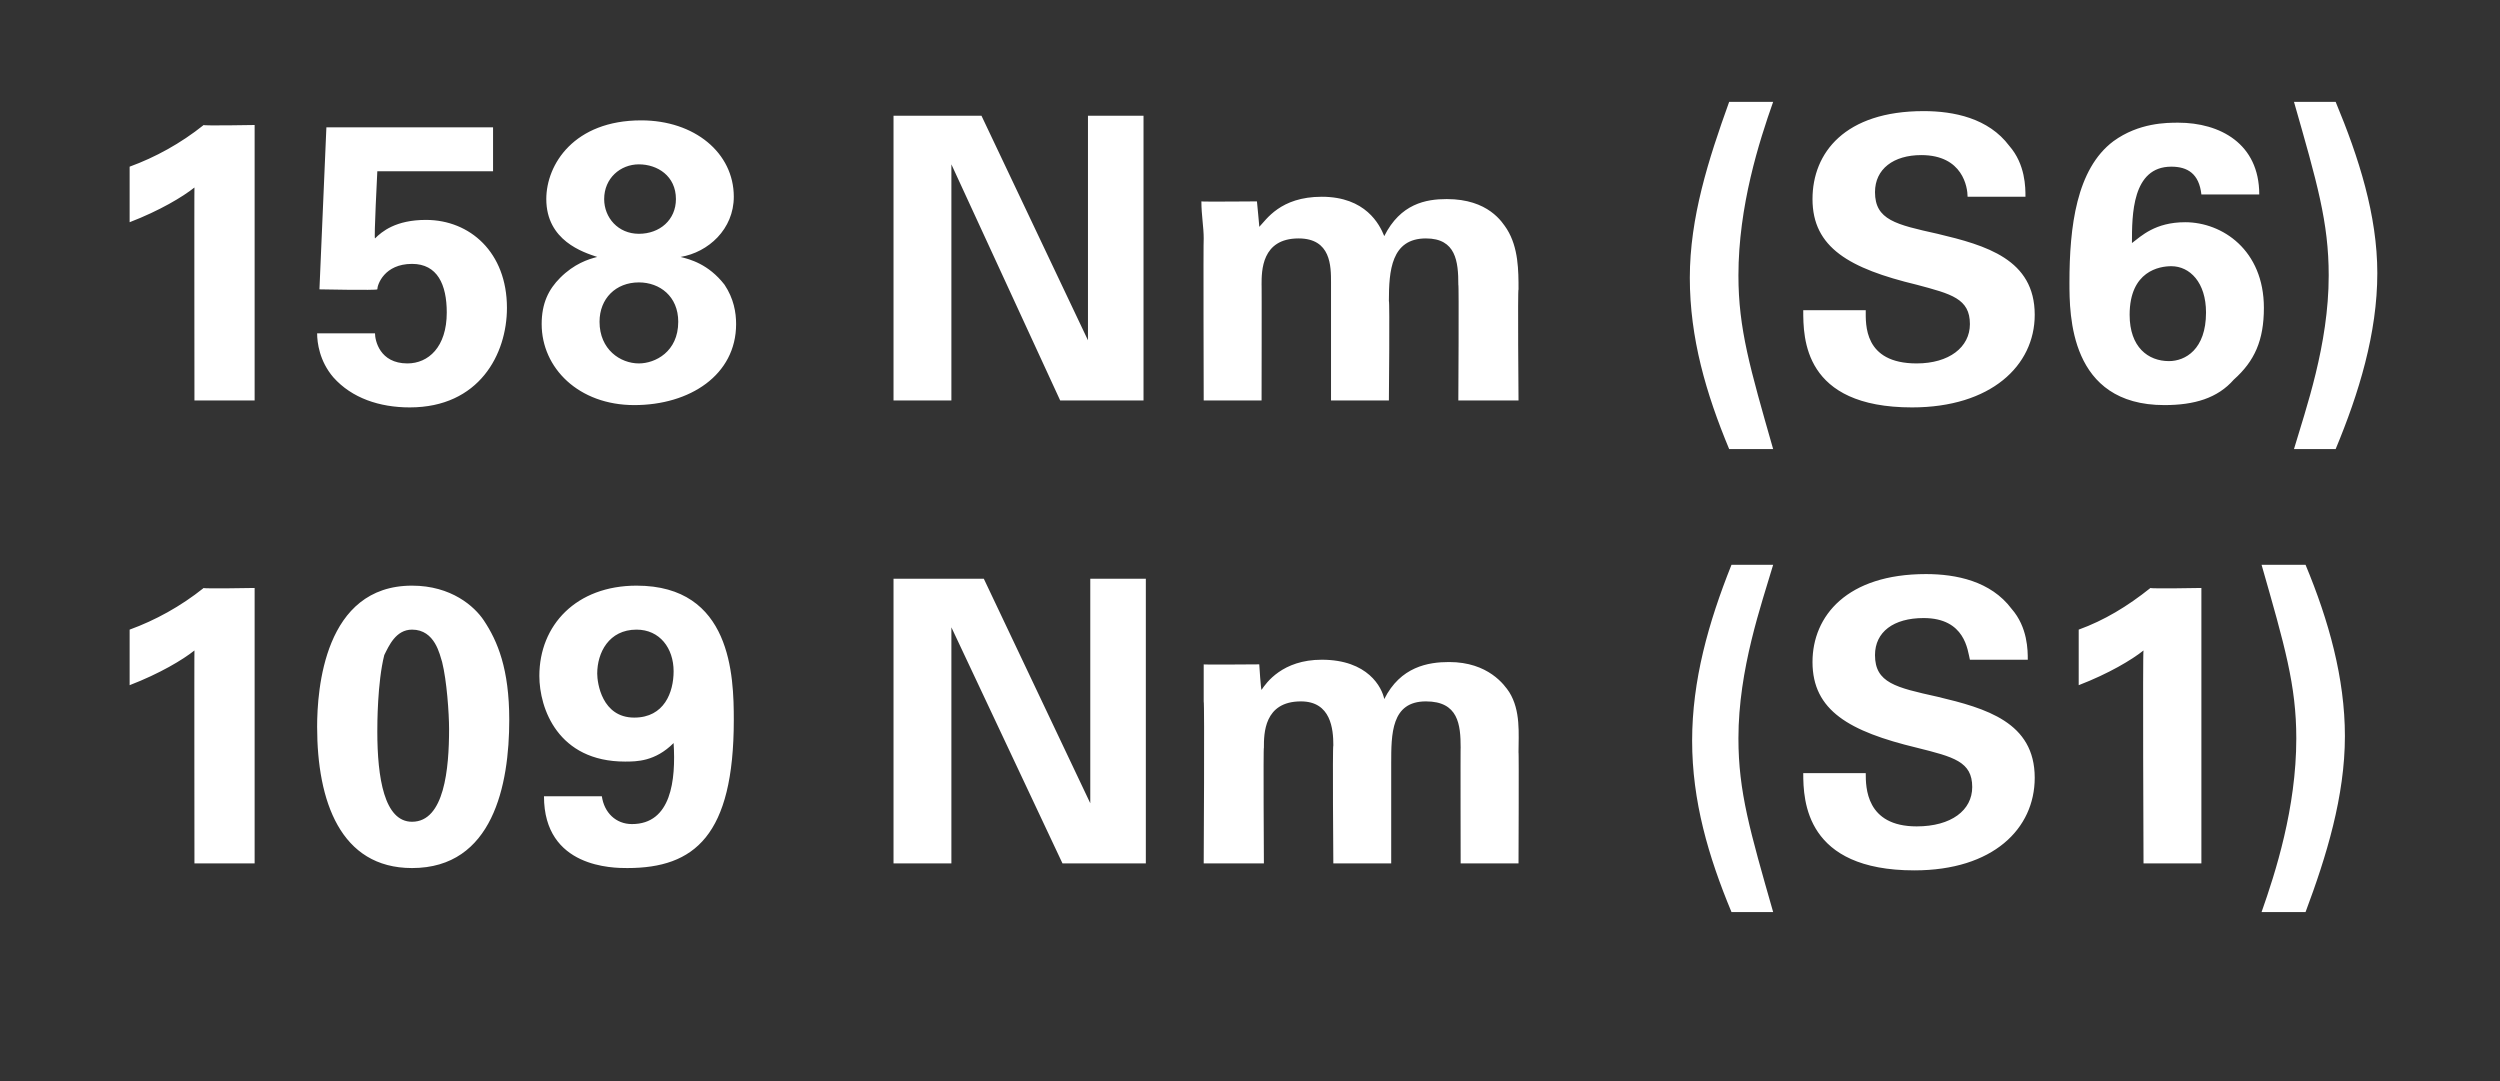 <?xml version="1.0" standalone="no"?><!DOCTYPE svg PUBLIC "-//W3C//DTD SVG 1.1//EN" "http://www.w3.org/Graphics/SVG/1.1/DTD/svg11.dtd"><svg xmlns="http://www.w3.org/2000/svg" version="1.1" width="108px" height="46.7px" viewBox="0 -1 108 46.7" style="top:-1px"><rect x="0" y="-1" width="108" height="46.7" fill="#333333" stroke="none"/>  <desc>158 Nm (S6) 109 Nm (S1)</desc>  <defs/>  <g id="Polygon61133">    <path d="M 5.6 26.2 C 6.7 25.8 7.8 25.2 8.8 24.4 C 8.76 24.44 11 24.4 11 24.4 L 11 36.3 L 8.4 36.3 C 8.4 36.3 8.39 27.08 8.4 27.1 C 7.9 27.5 6.9 28.1 5.6 28.6 C 5.6 28.6 5.6 26.2 5.6 26.2 Z M 17.8 24.3 C 19.5 24.3 20.5 25.2 20.9 25.8 C 21.5 26.7 22 27.9 22 30.1 C 22 32.9 21.3 36.5 17.8 36.5 C 14.7 36.5 13.7 33.6 13.7 30.4 C 13.7 28.8 14 24.3 17.8 24.3 Z M 19.1 27.6 C 19 27.3 18.8 26.2 17.8 26.2 C 17.1 26.2 16.8 26.9 16.6 27.3 C 16.3 28.5 16.3 30.3 16.3 30.6 C 16.3 32.6 16.6 34.5 17.8 34.5 C 19.2 34.5 19.4 32.2 19.4 30.5 C 19.4 29.8 19.3 28.4 19.1 27.6 Z M 26 33.4 C 26.1 34.1 26.6 34.6 27.3 34.6 C 29 34.6 29.2 32.7 29.1 31.1 C 28.3 31.9 27.5 31.9 27 31.9 C 24.1 31.9 23.3 29.6 23.3 28.2 C 23.3 26 24.9 24.3 27.5 24.3 C 31.6 24.3 31.7 28.2 31.7 30.1 C 31.7 35.1 30 36.5 27.1 36.5 C 26.5 36.5 23.5 36.5 23.5 33.4 C 23.5 33.4 26 33.4 26 33.4 Z M 29.1 28 C 29.1 27 28.5 26.2 27.5 26.2 C 26.3 26.2 25.8 27.2 25.8 28.1 C 25.8 28.5 26 30 27.4 30 C 28.7 30 29.1 28.9 29.1 28 Z M 38.6 24 L 42.5 24 L 47.1 33.7 L 47.1 24 L 49.5 24 L 49.5 36.3 L 45.9 36.3 L 41.1 26.1 L 41.1 36.3 L 38.6 36.3 L 38.6 24 Z M 52 29.3 C 52 28.8 52 28.3 52 27.7 C 51.95 27.72 54.4 27.7 54.4 27.7 C 54.4 27.7 54.47 28.83 54.5 28.8 C 54.7 28.5 55.4 27.5 57.1 27.5 C 59.1 27.5 59.7 28.7 59.8 29.2 C 60.5 27.8 61.7 27.6 62.6 27.6 C 64.3 27.6 65 28.6 65.2 28.9 C 65.7 29.7 65.6 30.7 65.6 31.5 C 65.62 31.46 65.6 36.3 65.6 36.3 L 63.1 36.3 C 63.1 36.3 63.09 31.26 63.1 31.3 C 63.1 30.3 63 29.3 61.6 29.3 C 60.1 29.3 60.1 30.7 60.1 32 C 60.1 32.01 60.1 36.3 60.1 36.3 L 57.6 36.3 C 57.6 36.3 57.56 31.21 57.6 31.2 C 57.6 30.5 57.5 29.3 56.2 29.3 C 54.6 29.3 54.6 30.7 54.6 31.3 C 54.57 31.26 54.6 36.3 54.6 36.3 L 52 36.3 C 52 36.3 52.04 29.34 52 29.3 Z M 76.6 23.4 C 76.1 25.1 75.1 27.9 75.1 30.9 C 75.1 33.2 75.6 34.9 76.6 38.4 C 76.6 38.4 74.8 38.4 74.8 38.4 C 73.8 36 73.1 33.6 73.1 31 C 73.1 28.4 73.8 25.9 74.8 23.4 C 74.8 23.4 76.6 23.4 76.6 23.4 Z M 80.6 32.4 C 80.6 33 80.6 34.7 82.8 34.7 C 84.3 34.7 85.2 34 85.2 33 C 85.2 31.9 84.4 31.7 82.8 31.3 C 79.9 30.6 78.3 29.7 78.3 27.6 C 78.3 25.6 79.8 23.8 83.2 23.8 C 84.5 23.8 86 24.1 86.9 25.3 C 87.6 26.1 87.6 27.1 87.6 27.5 C 87.6 27.5 85.1 27.5 85.1 27.5 C 85 27.1 84.9 25.7 83.1 25.7 C 81.8 25.7 81 26.3 81 27.3 C 81 28.5 81.9 28.7 83.7 29.1 C 85.8 29.6 87.9 30.2 87.9 32.6 C 87.9 34.8 86.1 36.6 82.7 36.6 C 78 36.6 77.9 33.6 77.9 32.4 C 77.9 32.4 80.6 32.4 80.6 32.4 Z M 89.8 26.2 C 90.9 25.8 91.9 25.2 92.9 24.4 C 92.93 24.44 95.1 24.4 95.1 24.4 L 95.1 36.3 L 92.6 36.3 C 92.6 36.3 92.56 27.08 92.6 27.1 C 92.1 27.5 91.1 28.1 89.8 28.6 C 89.8 28.6 89.8 26.2 89.8 26.2 Z M 97.7 38.4 C 98.3 36.7 99.2 33.9 99.2 30.9 C 99.2 28.6 98.7 26.9 97.7 23.4 C 97.7 23.4 99.6 23.4 99.6 23.4 C 100.6 25.8 101.3 28.3 101.3 30.8 C 101.3 33.4 100.5 36 99.6 38.4 C 99.6 38.4 97.7 38.4 97.7 38.4 Z " stroke="none" fill="#fff"/>  </g>  <g id="Polygon61132">    <path d="M 5.6 6.2 C 6.7 5.8 7.8 5.2 8.8 4.4 C 8.76 4.44 11 4.4 11 4.4 L 11 16.3 L 8.4 16.3 C 8.4 16.3 8.39 7.08 8.4 7.1 C 7.9 7.5 6.9 8.1 5.6 8.6 C 5.6 8.6 5.6 6.2 5.6 6.2 Z M 16.2 13.4 C 16.2 13.7 16.4 14.7 17.6 14.7 C 18.5 14.7 19.3 14 19.3 12.5 C 19.3 11.3 18.9 10.4 17.8 10.4 C 16.6 10.4 16.3 11.3 16.3 11.5 C 16.26 11.55 13.8 11.5 13.8 11.5 L 14.1 4.5 L 21.3 4.5 L 21.3 6.4 L 16.3 6.4 C 16.3 6.4 16.15 9.34 16.2 9.3 C 16.5 9 17.1 8.5 18.4 8.5 C 20.3 8.5 21.9 9.9 21.9 12.3 C 21.9 14.3 20.7 16.6 17.7 16.6 C 16.4 16.6 15.2 16.2 14.4 15.3 C 13.8 14.6 13.7 13.8 13.7 13.4 C 13.7 13.4 16.2 13.4 16.2 13.4 Z M 23.6 7.6 C 23.6 6.1 24.8 4.2 27.7 4.2 C 30 4.2 31.7 5.6 31.7 7.5 C 31.7 8.9 30.6 9.9 29.4 10.1 C 29.8 10.2 30.6 10.4 31.3 11.3 C 31.7 11.9 31.8 12.5 31.8 13 C 31.8 15.2 29.8 16.5 27.4 16.5 C 25 16.5 23.4 14.9 23.4 13 C 23.4 12.1 23.7 11.5 24.2 11 C 24.8 10.4 25.4 10.2 25.8 10.1 C 25.2 9.9 23.6 9.4 23.6 7.6 Z M 29.2 7.6 C 29.2 6.6 28.4 6.1 27.6 6.1 C 26.8 6.1 26.1 6.7 26.1 7.6 C 26.1 8.4 26.7 9.1 27.6 9.1 C 28.5 9.1 29.2 8.5 29.2 7.6 Z M 29.3 12.9 C 29.3 11.8 28.5 11.2 27.6 11.2 C 26.6 11.2 25.9 11.9 25.9 12.9 C 25.9 14.1 26.8 14.7 27.6 14.7 C 28.3 14.7 29.3 14.2 29.3 12.9 Z M 38.6 4 L 42.4 4 L 47 13.7 L 47 4 L 49.4 4 L 49.4 16.3 L 45.8 16.3 L 41.1 6.1 L 41.1 16.3 L 38.6 16.3 L 38.6 4 Z M 52 9.3 C 52 8.8 51.9 8.3 51.9 7.7 C 51.89 7.72 54.3 7.7 54.3 7.7 C 54.3 7.7 54.41 8.83 54.4 8.8 C 54.7 8.5 55.3 7.5 57.1 7.5 C 59 7.5 59.6 8.7 59.8 9.2 C 60.5 7.8 61.6 7.6 62.5 7.6 C 64.3 7.6 64.9 8.6 65.1 8.9 C 65.6 9.7 65.6 10.7 65.6 11.5 C 65.56 11.46 65.6 16.3 65.6 16.3 L 63 16.3 C 63 16.3 63.03 11.26 63 11.3 C 63 10.3 62.9 9.3 61.6 9.3 C 60.1 9.3 60 10.7 60 12 C 60.04 12.01 60 16.3 60 16.3 L 57.5 16.3 C 57.5 16.3 57.5 11.21 57.5 11.2 C 57.5 10.5 57.5 9.3 56.1 9.3 C 54.5 9.3 54.5 10.7 54.5 11.3 C 54.51 11.26 54.5 16.3 54.5 16.3 L 52 16.3 C 52 16.3 51.98 9.34 52 9.3 Z M 76.6 3.4 C 76 5.1 75.1 7.9 75.1 10.9 C 75.1 13.2 75.6 14.9 76.6 18.4 C 76.6 18.4 74.7 18.4 74.7 18.4 C 73.7 16 73 13.6 73 11 C 73 8.4 73.8 5.9 74.7 3.4 C 74.7 3.4 76.6 3.4 76.6 3.4 Z M 80.6 12.4 C 80.6 13 80.5 14.7 82.8 14.7 C 84.2 14.7 85.1 14 85.1 13 C 85.1 11.9 84.3 11.7 82.8 11.3 C 79.9 10.6 78.3 9.7 78.3 7.6 C 78.3 5.6 79.7 3.8 83.1 3.8 C 84.4 3.8 85.9 4.1 86.8 5.3 C 87.5 6.1 87.5 7.1 87.5 7.5 C 87.5 7.5 85 7.5 85 7.5 C 85 7.1 84.8 5.7 83 5.7 C 81.8 5.7 81 6.3 81 7.3 C 81 8.5 81.9 8.7 83.7 9.1 C 85.8 9.6 87.9 10.2 87.9 12.6 C 87.9 14.8 86 16.6 82.6 16.6 C 77.9 16.6 77.9 13.6 77.9 12.4 C 77.9 12.4 80.6 12.4 80.6 12.4 Z M 95.1 7.4 C 95 6.5 94.5 6.2 93.8 6.2 C 92.1 6.2 92.1 8.3 92.1 9.5 C 92.5 9.2 93.1 8.6 94.4 8.6 C 96 8.6 97.8 9.8 97.8 12.3 C 97.8 13.7 97.4 14.6 96.5 15.4 C 95.8 16.2 94.8 16.5 93.5 16.5 C 89.4 16.5 89.4 12.6 89.4 11.2 C 89.4 8.8 89.7 6.3 91.3 5.1 C 92.4 4.3 93.6 4.3 94.1 4.3 C 95.9 4.3 97.6 5.2 97.6 7.4 C 97.6 7.4 95.1 7.4 95.1 7.4 Z M 95.3 12.5 C 95.3 11.2 94.6 10.5 93.8 10.5 C 93.3 10.5 92 10.7 92 12.6 C 92 14 92.8 14.6 93.7 14.6 C 94.4 14.6 95.3 14.1 95.3 12.5 Z M 99.1 18.4 C 99.6 16.7 100.6 13.9 100.6 10.9 C 100.6 8.6 100.1 6.9 99.1 3.4 C 99.1 3.4 100.9 3.4 100.9 3.4 C 101.9 5.8 102.7 8.3 102.7 10.8 C 102.7 13.4 101.9 16 100.9 18.4 C 100.9 18.4 99.1 18.4 99.1 18.4 Z " stroke="none" fill="#fff"/>  </g></svg>